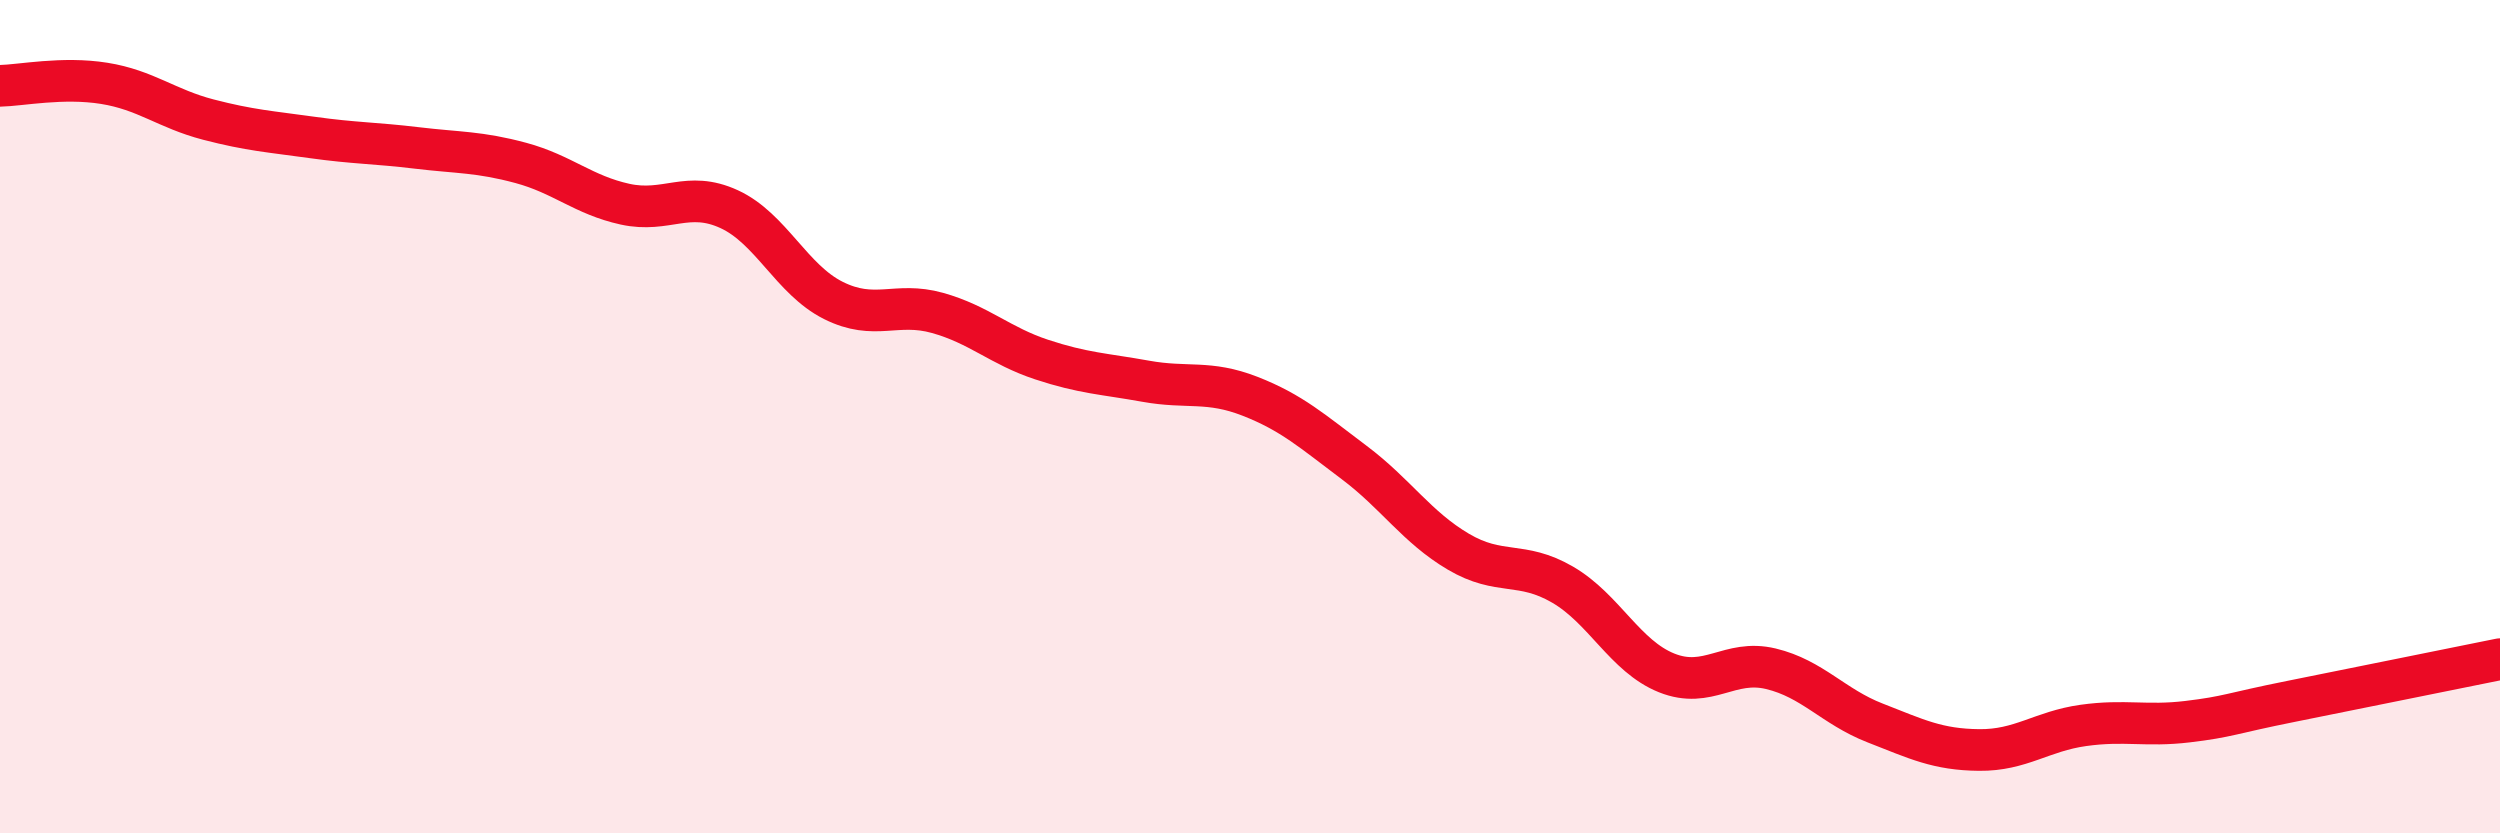 
    <svg width="60" height="20" viewBox="0 0 60 20" xmlns="http://www.w3.org/2000/svg">
      <path
        d="M 0,2.06 C 0.5,2.05 1.5,1.84 2.5,2 C 3.5,2.16 4,2.61 5,2.87 C 6,3.13 6.5,3.16 7.5,3.3 C 8.5,3.44 9,3.43 10,3.55 C 11,3.67 11.5,3.64 12.5,3.91 C 13.5,4.18 14,4.68 15,4.9 C 16,5.12 16.5,4.56 17.5,5.02 C 18.5,5.48 19,6.71 20,7.21 C 21,7.71 21.5,7.23 22.5,7.51 C 23.5,7.79 24,8.3 25,8.63 C 26,8.96 26.5,8.97 27.5,9.15 C 28.5,9.33 29,9.12 30,9.51 C 31,9.9 31.5,10.35 32.5,11.1 C 33.5,11.85 34,12.65 35,13.24 C 36,13.83 36.5,13.45 37.5,14.03 C 38.5,14.61 39,15.75 40,16.15 C 41,16.55 41.5,15.81 42.5,16.05 C 43.5,16.29 44,16.96 45,17.35 C 46,17.74 46.5,17.99 47.5,18 C 48.5,18.01 49,17.55 50,17.41 C 51,17.27 51.5,17.44 52.5,17.32 C 53.5,17.2 53.5,17.13 55,16.83 C 56.5,16.53 59,16.02 60,15.82L60 20L0 20Z"
        fill="#EB0A25"
        opacity="0.1"
        stroke-linecap="round"
        stroke-linejoin="round"
      />
      <path
        d="M 0,2.06 C 0.5,2.05 1.5,1.84 2.5,2 C 3.5,2.16 4,2.61 5,2.87 C 6,3.13 6.5,3.16 7.5,3.3 C 8.5,3.44 9,3.43 10,3.55 C 11,3.67 11.5,3.64 12.5,3.91 C 13.5,4.18 14,4.68 15,4.9 C 16,5.12 16.5,4.56 17.5,5.02 C 18.5,5.48 19,6.71 20,7.21 C 21,7.71 21.5,7.23 22.5,7.51 C 23.5,7.79 24,8.3 25,8.63 C 26,8.96 26.5,8.97 27.5,9.15 C 28.5,9.33 29,9.12 30,9.51 C 31,9.9 31.5,10.35 32.5,11.1 C 33.5,11.85 34,12.65 35,13.24 C 36,13.83 36.5,13.45 37.5,14.03 C 38.5,14.61 39,15.75 40,16.15 C 41,16.55 41.5,15.81 42.5,16.05 C 43.5,16.29 44,16.96 45,17.35 C 46,17.74 46.5,17.99 47.5,18 C 48.5,18.01 49,17.55 50,17.41 C 51,17.27 51.5,17.44 52.5,17.32 C 53.5,17.2 53.5,17.13 55,16.83 C 56.5,16.53 59,16.02 60,15.82"
        stroke="#EB0A25"
        stroke-width="1"
        fill="none"
        stroke-linecap="round"
        stroke-linejoin="round"
      />
    </svg>
  